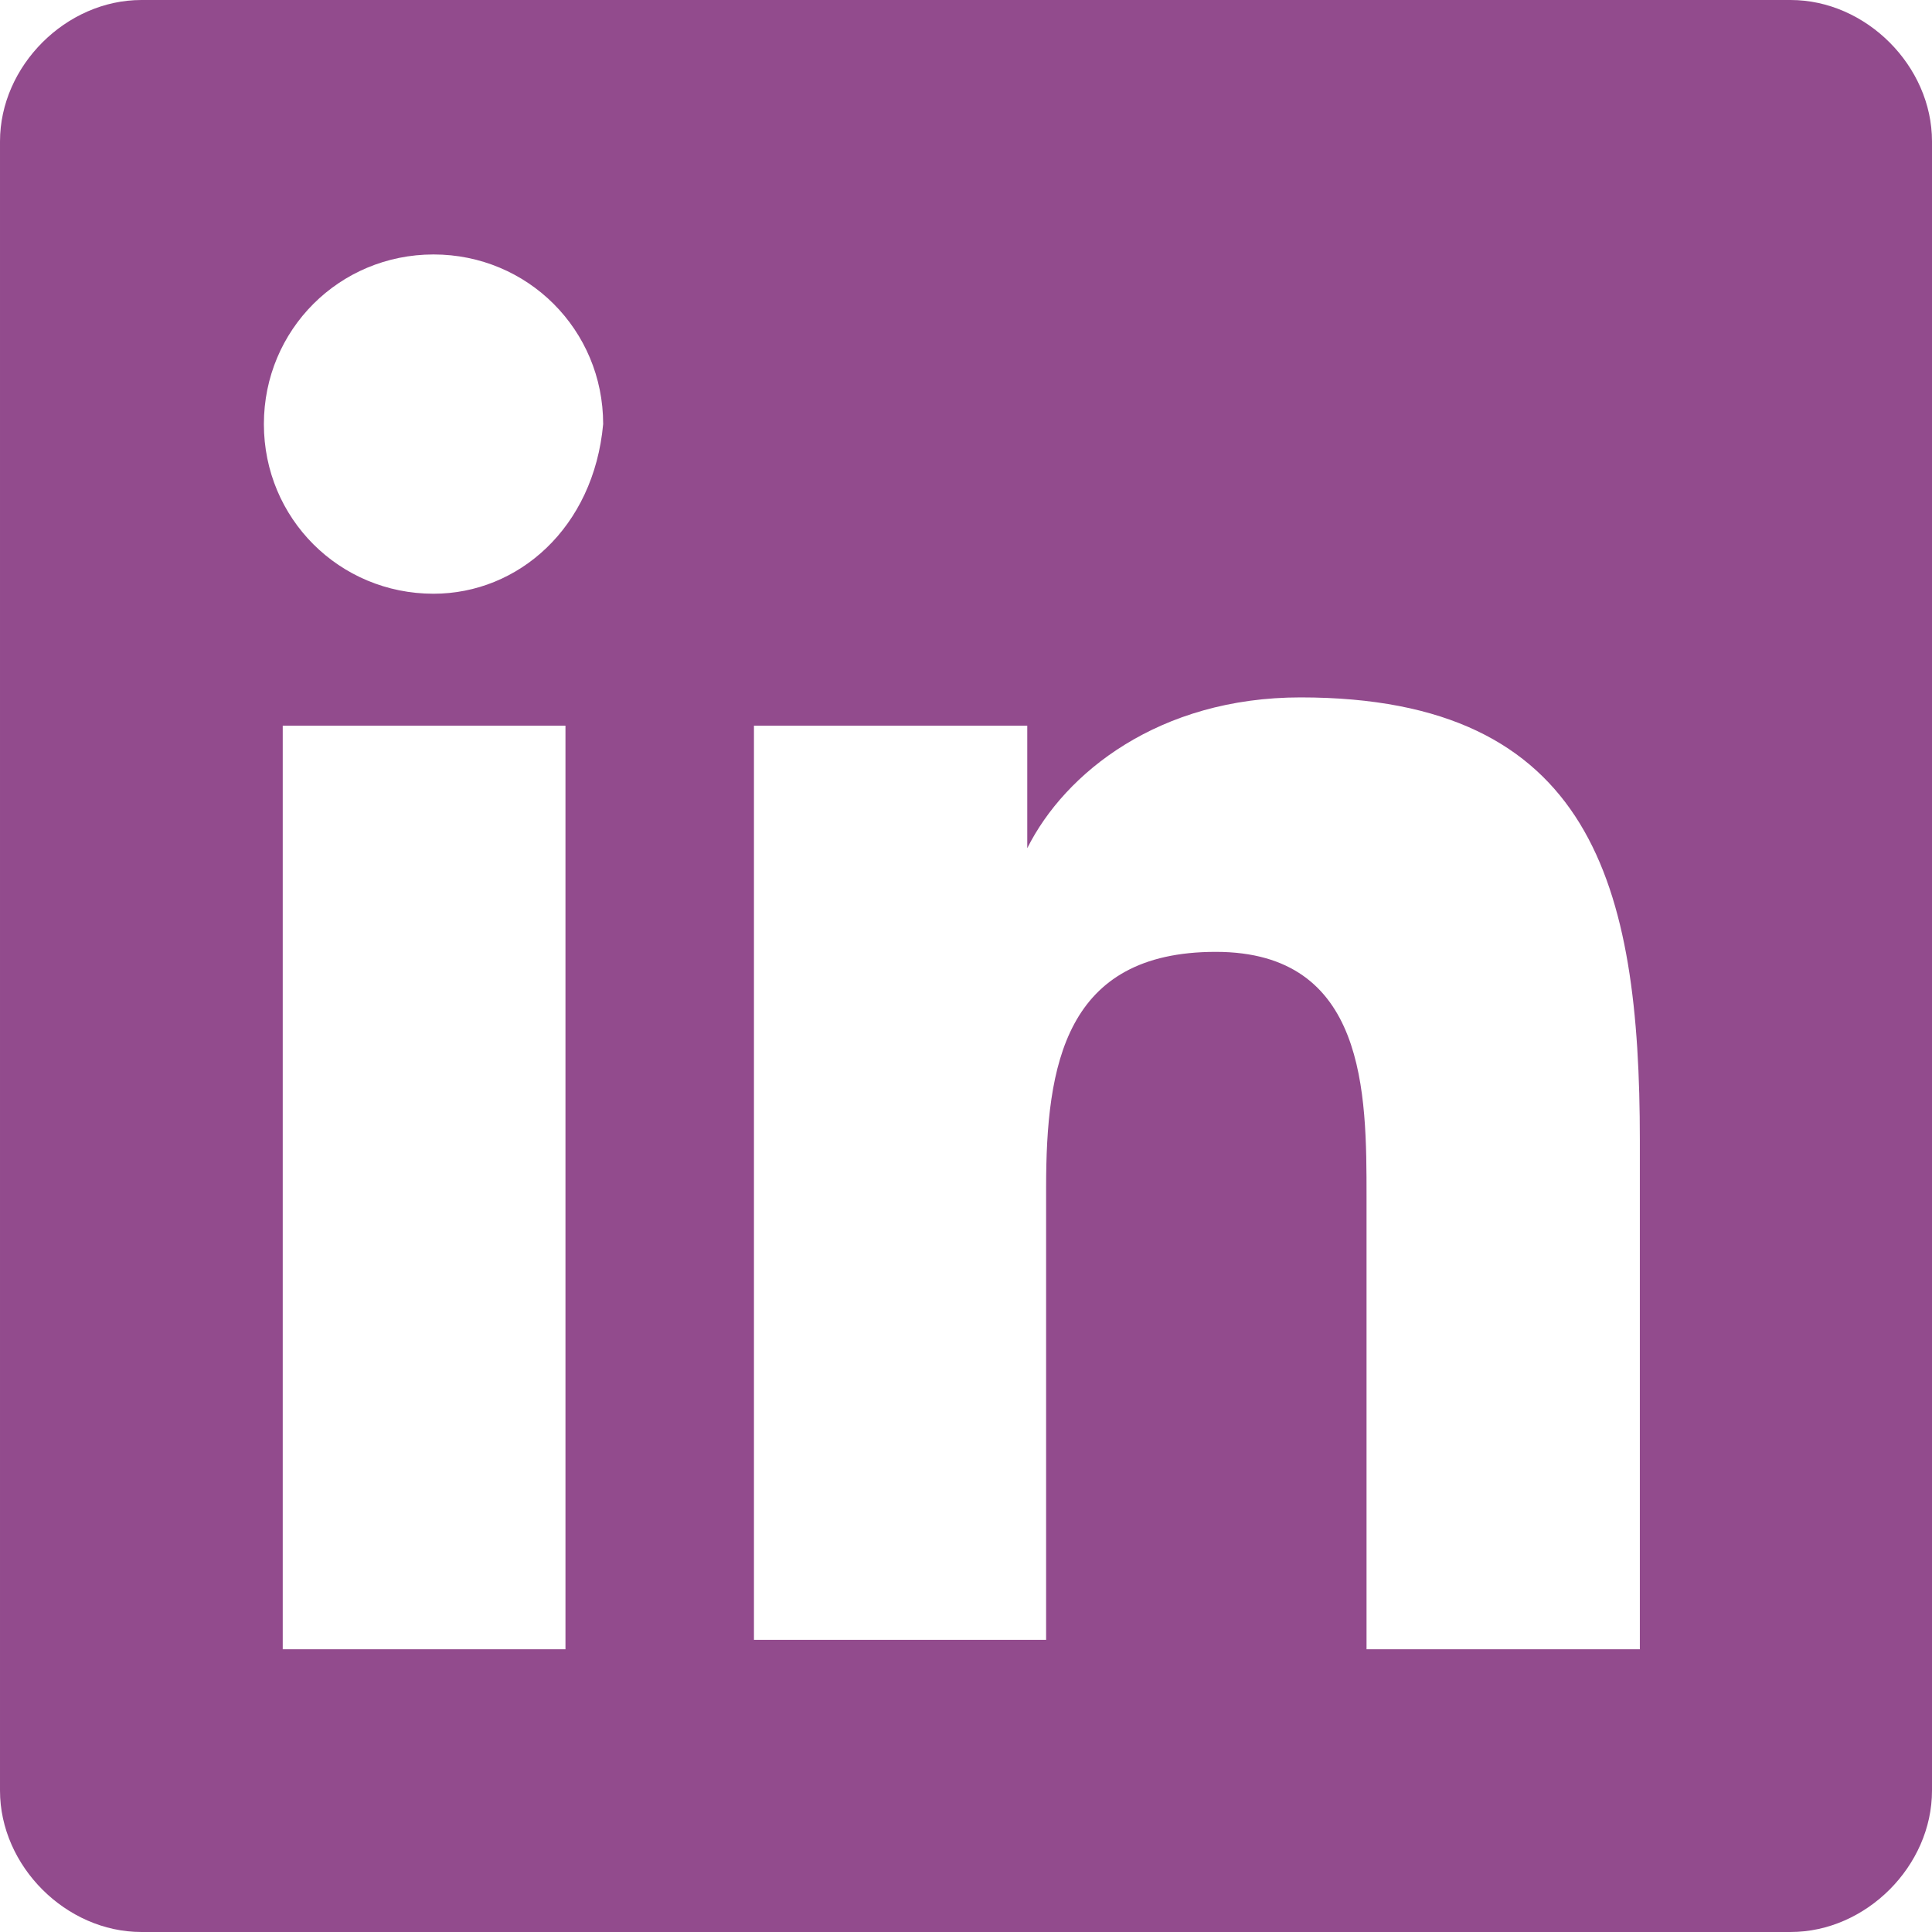 <svg enable-background="new 0 0 20.5 20.5" viewBox="0 0 20.5 20.5" xmlns="http://www.w3.org/2000/svg"><path d="m19 0h-17.5c-.8 0-1.5.7-1.5 1.5v17.5c0 .8.7 1.5 1.5 1.5h17.5c.8 0 1.5-.7 1.5-1.5v-17.5c0-.8-.7-1.5-1.5-1.5zm-12.9 17.5h-3.1v-9.8h3v9.8zm-1.5-11.2c-1 0-1.8-.8-1.8-1.8s.8-1.8 1.8-1.8 1.8.8 1.8 1.8c-.1 1.1-.9 1.8-1.8 1.8zm12.9 11.2h-3v-4.8c0-1.1 0-2.6-1.6-2.6s-1.8 1.2-1.8 2.5v4.8h-3.1v-9.7h2.9v1.3c.4-.8 1.4-1.6 2.9-1.6 3.1 0 3.6 2 3.6 4.7v5.4z" fill="#924b8d"/></svg>